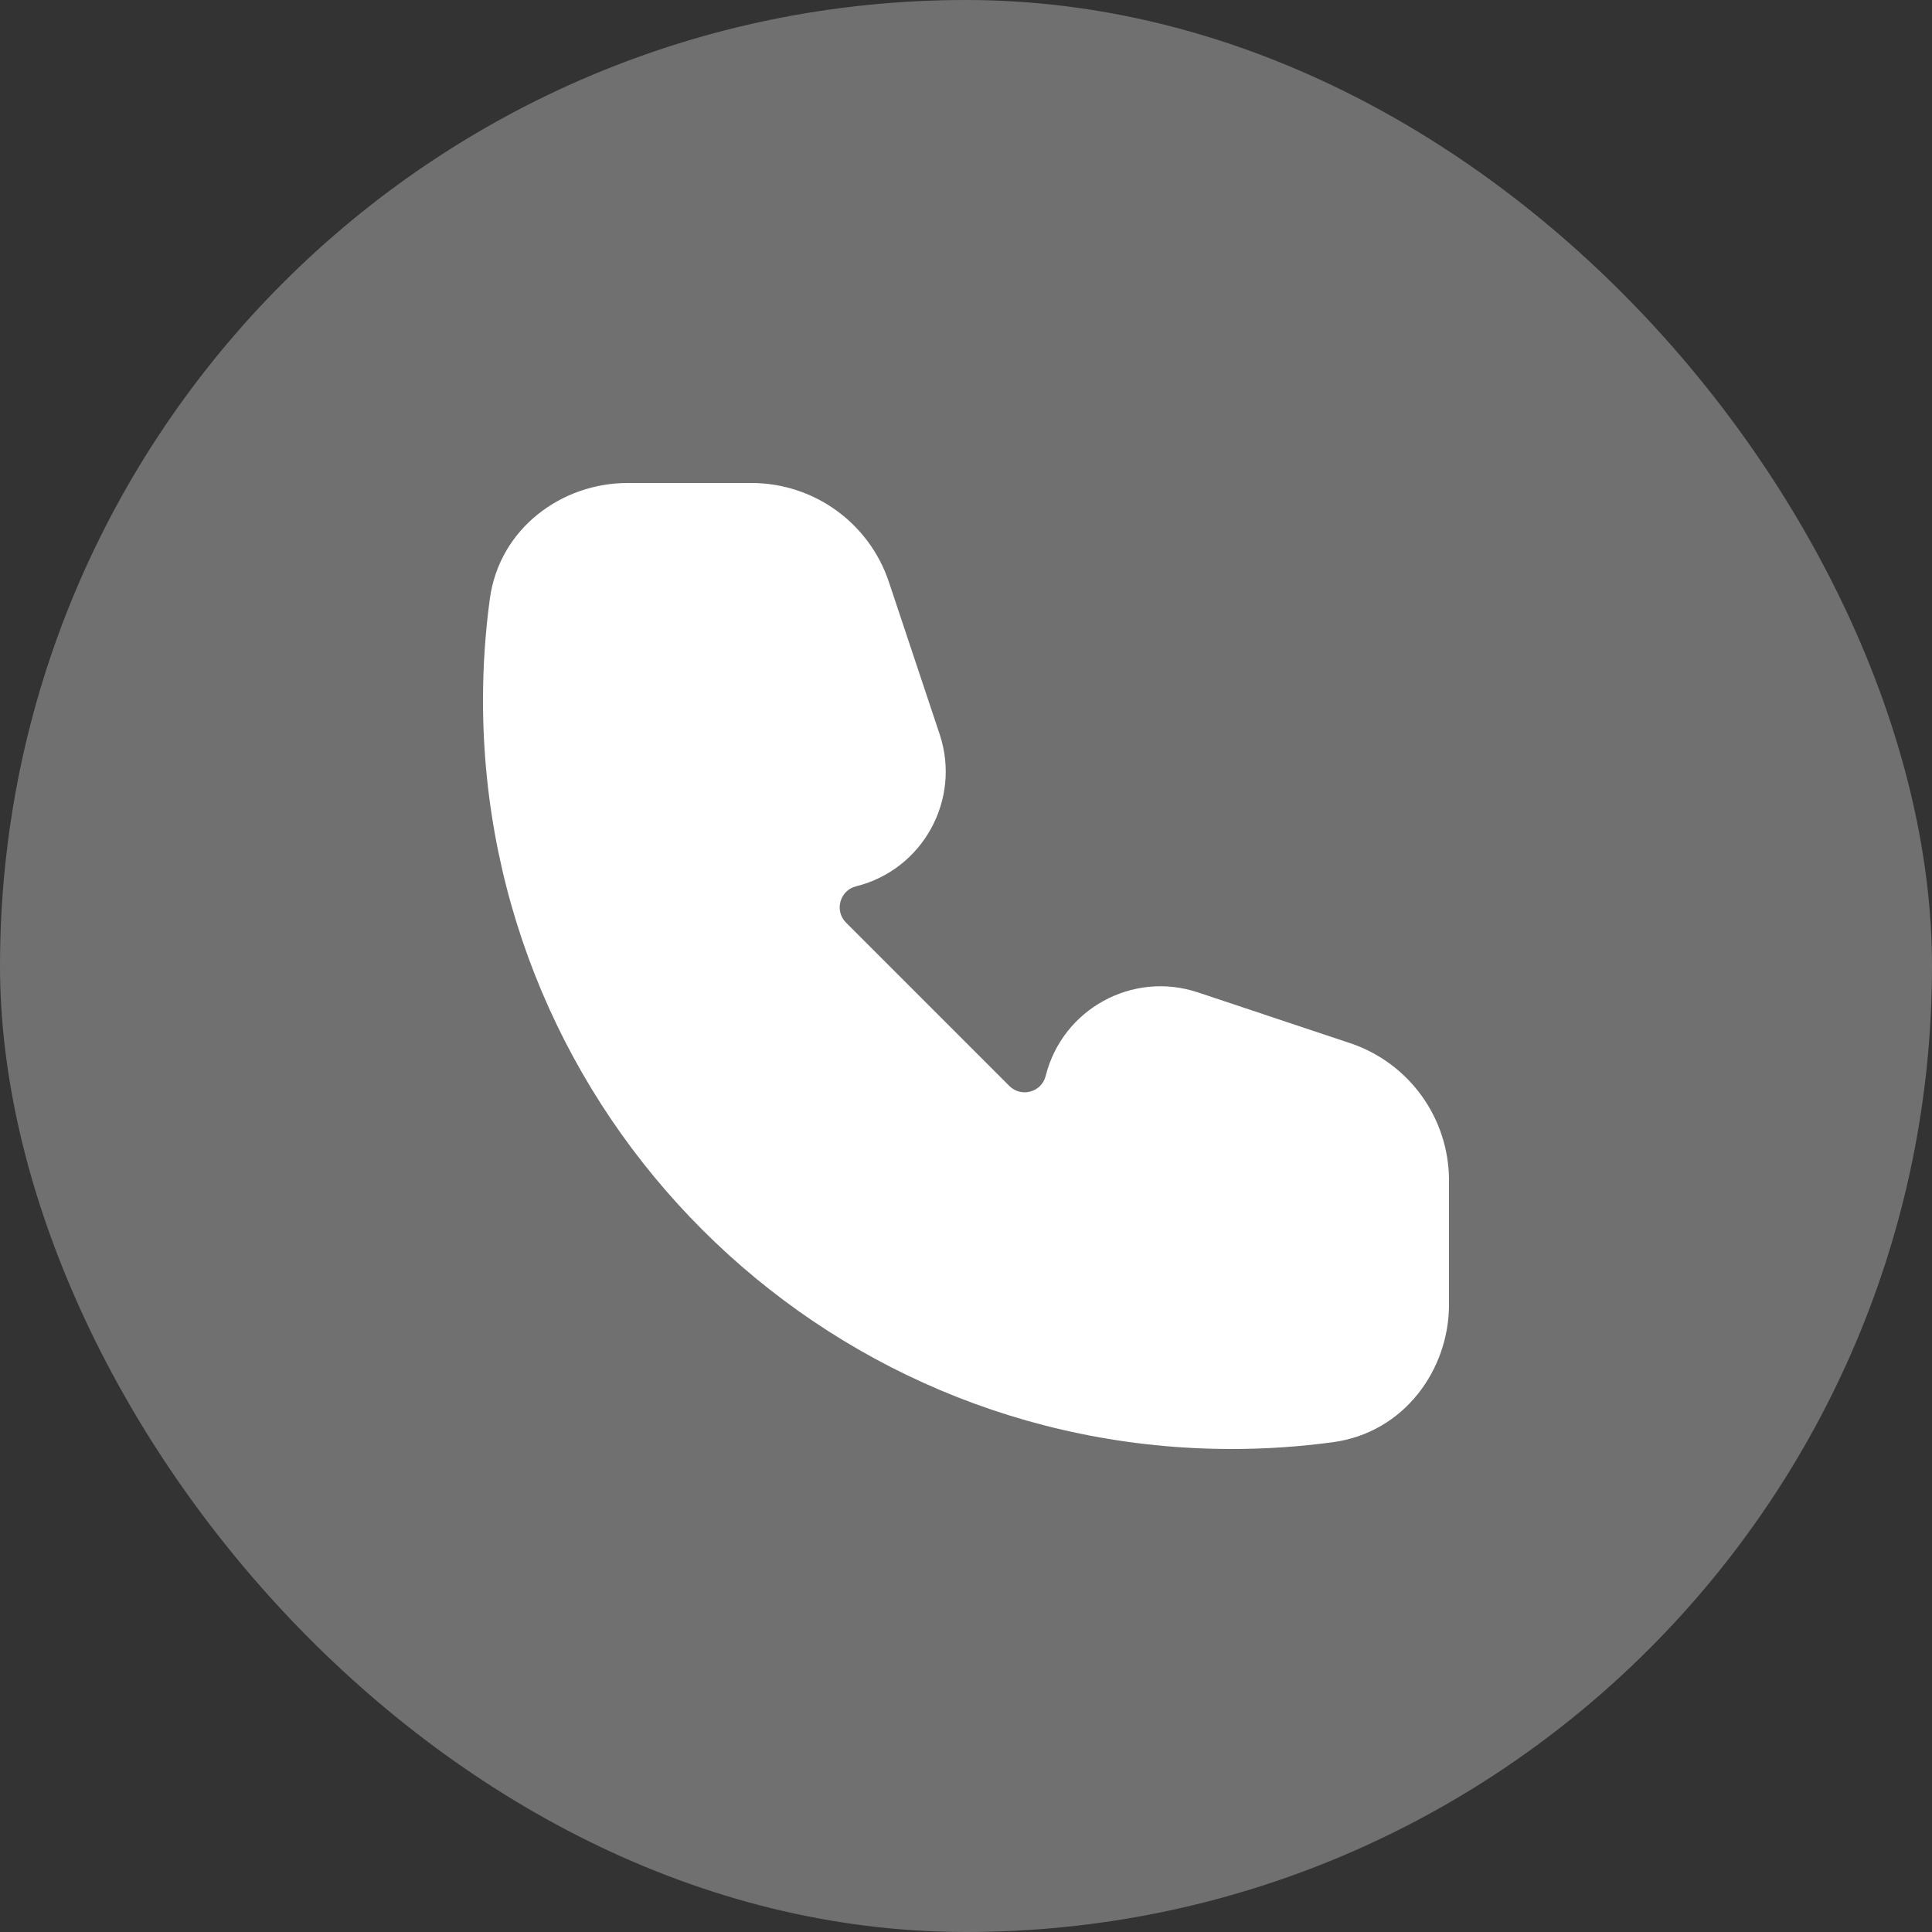 <svg width="40" height="40" viewBox="0 0 40 40" fill="none" xmlns="http://www.w3.org/2000/svg">
<rect x="0" y="0" width="40" height="40" fill="#333333" stroke="none"/>
<rect width="40" height="40" rx="20" fill="white" fill-opacity="0.3"/>
<path fill-rule="evenodd" clip-rule="evenodd" d="M10.141 12.402C10.34 10.93 11.64 10 12.99 10H15.559C16.85 10 17.996 10.826 18.404 12.051L19.454 15.2C19.905 16.553 19.109 18.004 17.725 18.35C17.387 18.434 17.27 18.855 17.516 19.102L20.898 22.484C21.145 22.73 21.566 22.613 21.65 22.275C21.996 20.891 23.447 20.095 24.8 20.546L27.949 21.596C29.174 22.004 30 23.15 30 24.442V27.01C30 28.36 29.07 29.66 27.598 29.859C26.911 29.952 26.211 30 25.5 30C16.94 30 10 23.06 10 14.5C10 13.789 10.048 13.089 10.141 12.402Z" fill="white"/>
</svg>
